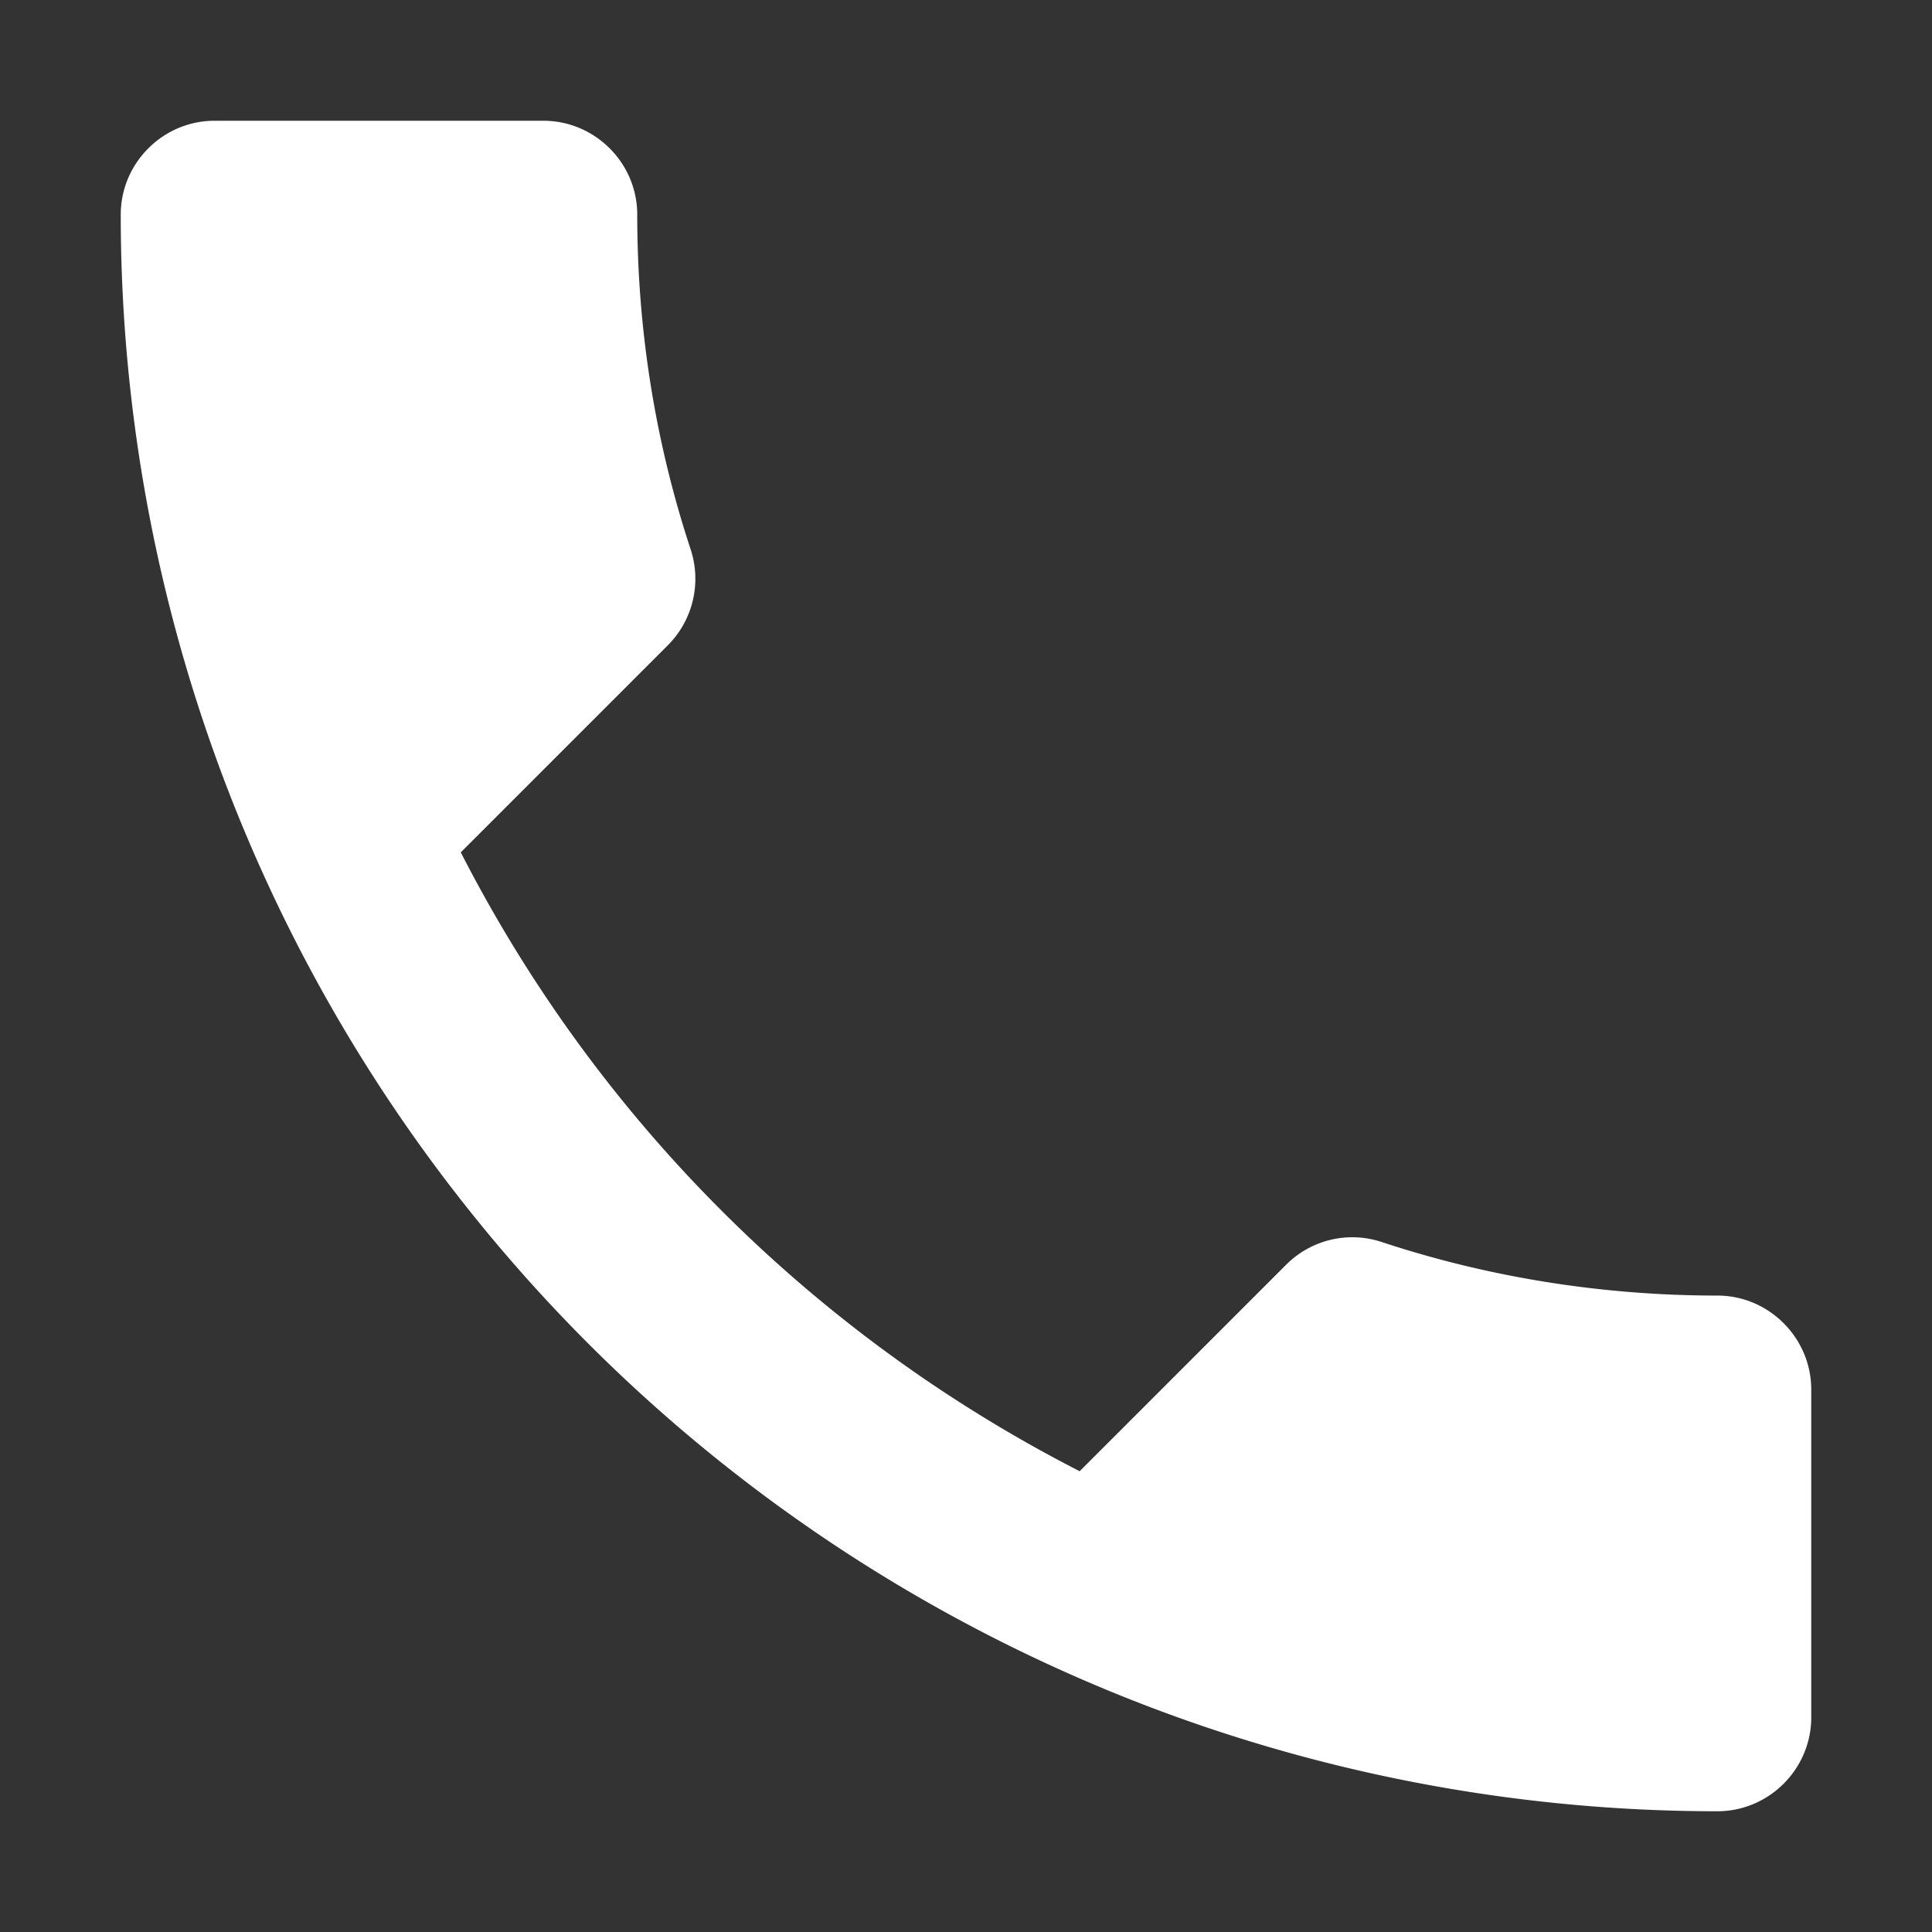 <svg width="12" height="12" fill="none" xmlns="http://www.w3.org/2000/svg"><rect width="100%" height="100%" fill="#333333" stroke="none"/><path d="M2.862 5.294a8.837 8.837 0 003.844 3.844l1.283-1.283a.58.58 0 01.595-.14c.654.216 1.36.332 2.083.332.32 0 .583.263.583.584v2.036c0 .32-.262.583-.583.583A9.916 9.916 0 01.75 1.333c0-.32.262-.583.583-.583h2.042c.32 0 .583.262.583.583 0 .73.117 1.43.333 2.083a.585.585 0 01-.146.595L2.862 5.294z" fill="#fff"/></svg>